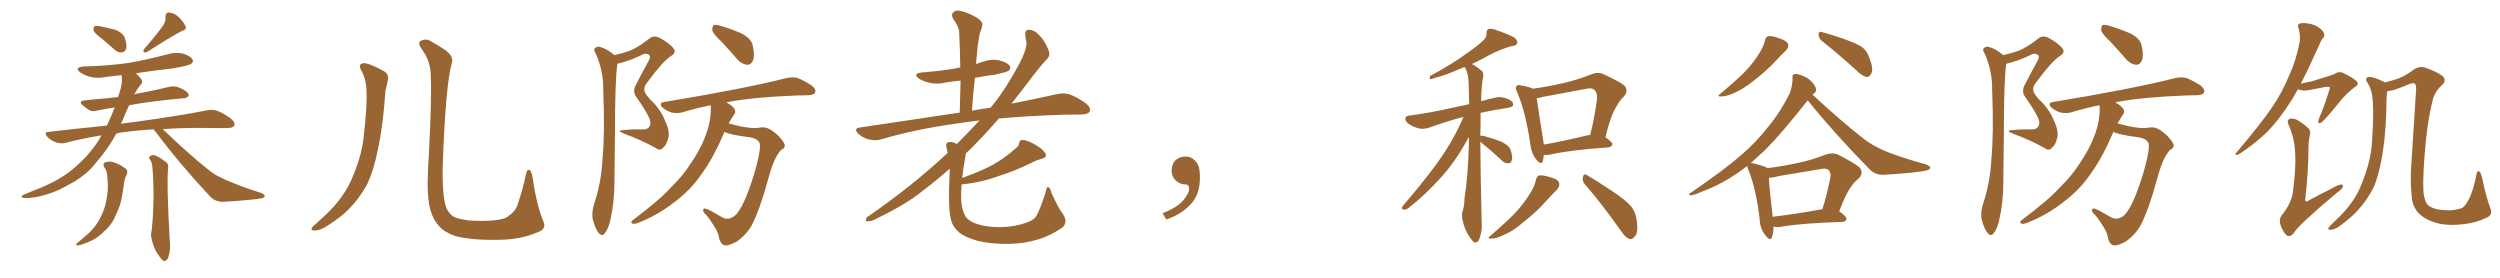 <svg xmlns="http://www.w3.org/2000/svg" xmlns:xlink="http://www.w3.org/1999/xlink" width="1350" height="150"><path fill="#996633" padding="10" d="M55.08 20.95L55.08 20.95Q51.12 18.02 50.54 16.55L50.54 16.55Q50.39 14.79 50.98 14.21L50.98 14.21Q51.86 13.77 54.05 14.21L54.05 14.21Q58.30 15.09 62.40 16.11L62.40 16.11Q66.21 17.72 67.24 20.07L67.24 20.07Q68.70 24.17 68.12 26.37L68.12 26.37Q67.38 28.13 65.92 28.27L65.92 28.27Q63.72 28.56 61.82 26.81L61.82 26.81Q58.30 23.58 55.08 20.95ZM88.33 13.48L88.33 13.48Q89.50 11.28 89.36 9.38L89.36 9.38Q89.21 6.74 91.41 6.74L91.41 6.74Q94.34 7.03 96.97 9.67L96.97 9.67Q99.46 12.30 100.34 14.50L100.34 14.50Q100.63 16.11 98.29 16.70L98.29 16.70Q92.29 19.78 79.83 27.83L79.83 27.83Q78.81 28.42 77.78 28.27L77.78 28.27Q77.05 27.25 77.93 26.37L77.93 26.37Q84.81 18.46 88.33 13.48ZM83.06 69.87L83.06 69.87Q74.12 70.31 67.38 71.34L67.38 71.34Q65.04 71.48 62.84 72.07L62.84 72.07Q59.62 78.08 55.52 83.35L55.52 83.35Q53.17 86.13 50.98 88.92L50.98 88.92Q45.70 95.36 36.77 99.90L36.77 99.90Q28.86 104.59 19.19 106.49L19.19 106.49Q14.21 107.23 12.30 106.79L12.30 106.79Q10.84 106.05 12.74 105.18L12.74 105.18Q15.23 104.15 17.58 103.13L17.58 103.13Q20.80 101.95 23.14 100.93L23.14 100.93Q33.25 96.53 39.55 91.11L39.55 91.11Q47.46 84.67 53.32 75.73L53.32 75.73Q54.20 74.12 54.79 73.10L54.79 73.10Q44.68 74.71 35.74 77.05L35.74 77.05Q33.40 77.78 30.32 76.90L30.32 76.90Q27.54 75.88 25.63 73.97L25.63 73.97Q23.29 71.34 26.51 71.19L26.51 71.19Q42.63 69.29 57.71 67.82L57.71 67.82Q60.21 62.55 61.96 58.01L61.96 58.01Q56.98 58.74 52.88 59.62L52.88 59.62Q49.95 60.50 48.19 59.47L48.19 59.47Q46.29 58.30 44.82 56.98L44.82 56.98Q42.04 54.64 45.70 54.20L45.70 54.20Q52.29 53.47 58.15 53.03L58.15 53.03Q60.94 52.59 63.72 52.44L63.72 52.44Q64.60 49.95 65.19 47.75L65.19 47.75Q66.21 44.24 65.63 40.58L65.63 40.58Q61.08 41.02 56.98 41.60L56.98 41.60Q52.59 42.48 48.49 41.46L48.49 41.46Q45.56 40.58 43.36 39.11L43.36 39.11Q39.84 36.47 45.12 35.89L45.12 35.89Q58.74 35.60 70.31 33.84L70.31 33.84Q80.71 31.93 90.53 29.30L90.53 29.30Q94.92 27.98 99.02 29.00L99.02 29.00Q103.13 30.32 104.00 32.23L104.00 32.23Q104.59 33.40 103.27 34.42L103.27 34.42Q101.95 35.45 93.46 36.91L93.46 36.91Q83.06 38.09 73.39 39.55L73.39 39.55Q74.41 40.58 75.73 42.04L75.73 42.04Q77.64 43.95 75.88 45.85L75.88 45.85Q73.97 48.19 72.51 50.98L72.51 50.98Q73.97 50.39 75.88 50.24L75.88 50.24Q83.79 48.78 91.41 46.88L91.41 46.88Q94.04 46.29 96.39 47.17L96.39 47.17Q98.29 47.90 99.17 48.49L99.17 48.49Q102.10 50.10 101.95 51.56L101.95 51.56Q100.78 53.17 99.46 53.03L99.46 53.03Q92.58 53.61 84.08 54.64L84.08 54.64Q76.46 55.52 69.73 56.84L69.73 56.84Q67.68 61.08 65.92 65.63L65.92 65.63Q65.48 66.21 65.33 66.80L65.33 66.80Q69.29 66.21 73.39 65.77L73.39 65.77Q97.56 62.40 111.62 59.62L111.62 59.62Q114.70 58.89 117.48 59.91L117.48 59.91Q120.70 61.08 124.80 64.16L124.80 64.16Q127.29 66.21 126.42 67.97L126.42 67.97Q125.54 69.14 122.75 69.14L122.75 69.14Q119.09 69.14 114.99 69.14L114.99 69.14Q99.90 68.85 87.89 69.73L87.89 69.73Q101.37 82.76 112.94 91.99L112.94 91.99Q115.72 94.19 118.80 95.65L118.80 95.65Q122.75 97.71 124.66 98.29L124.66 98.29Q131.98 101.37 140.92 104.15L140.92 104.15Q142.97 105.03 142.97 105.91L142.97 105.91Q142.82 106.64 141.36 107.08L141.36 107.08Q136.52 107.96 121.00 108.98L121.00 108.98Q116.46 109.13 113.67 106.35L113.67 106.35Q96.83 88.33 83.94 71.04L83.94 71.04Q83.20 70.46 83.06 69.87ZM56.25 90.23L56.25 90.23Q55.22 88.18 57.13 87.60L57.13 87.60Q59.62 86.72 62.84 88.18L62.84 88.18Q64.89 88.92 67.24 90.67L67.24 90.67Q69.43 91.70 68.41 94.34L68.41 94.34Q67.09 96.68 66.94 99.46L66.94 99.46Q66.50 102.25 66.06 105.03L66.06 105.03Q65.33 110.30 63.13 114.84L63.13 114.84Q62.26 116.60 61.67 118.07L61.67 118.07Q59.77 121.88 56.10 125.10L56.10 125.10Q52.88 128.47 48.49 130.37L48.49 130.37Q43.80 132.42 41.89 132.57L41.89 132.57Q40.28 132.28 42.04 130.96L42.04 130.96Q44.09 129.35 46.00 127.59L46.00 127.59Q47.17 126.56 48.19 125.68L48.19 125.68Q52.00 121.88 53.76 118.36L53.76 118.36Q56.25 113.96 57.28 108.98L57.28 108.98Q58.59 102.69 58.15 97.85L58.15 97.85Q58.01 95.80 57.86 94.34L57.86 94.34Q57.71 92.14 56.25 90.23ZM81.15 86.43L81.15 86.43L81.15 86.43Q79.98 85.11 80.86 84.52L80.86 84.52Q82.03 83.35 83.94 83.94L83.94 83.94Q86.57 85.11 90.09 87.89L90.09 87.89Q90.97 88.77 90.82 90.53L90.82 90.53Q90.38 94.19 90.53 103.56L90.53 103.56Q90.82 115.72 91.70 130.22L91.70 130.22Q92.29 134.62 90.82 139.16L90.82 139.16Q89.94 141.06 88.48 140.92L88.48 140.92Q87.30 140.48 85.55 137.70L85.55 137.70Q82.91 134.18 81.88 128.91L81.88 128.91Q81.30 127.00 81.74 125.24L81.74 125.24Q82.03 123.93 82.18 121.29L82.18 121.29Q82.76 116.16 82.91 106.79L82.91 106.79Q82.91 96.97 82.32 90.67L82.32 90.67Q82.18 87.89 81.15 86.43ZM195.41 38.53L195.41 38.53Q192.92 34.72 196.14 34.13L196.14 34.13Q198.93 33.84 206.98 38.23L206.98 38.23Q210.35 39.99 209.33 43.65L209.33 43.65Q209.03 45.70 208.15 48.93L208.15 48.93Q206.84 68.26 204.05 80.71L204.05 80.71Q201.86 91.99 198.19 99.61L198.19 99.61Q194.09 107.23 187.79 113.53L187.79 113.53Q183.40 117.77 176.37 122.17L176.37 122.17Q172.71 124.51 169.92 124.51L169.92 124.51Q167.87 124.51 168.31 123.19L168.31 123.19Q169.04 122.02 171.39 120.12L171.39 120.12Q173.88 117.92 176.66 115.28L176.66 115.28Q185.30 106.79 189.40 97.85L189.40 97.85Q195.41 84.52 196.44 73.39L196.44 73.39Q198.34 56.98 197.90 49.07L197.90 49.07Q197.75 43.07 195.41 38.53ZM293.41 119.53L293.41 119.53L293.41 119.53Q295.46 123.93 289.60 125.68L289.60 125.68Q281.10 129.35 269.53 129.49L269.53 129.49Q254.30 129.79 245.80 127.44L245.80 127.44Q239.94 125.39 237.16 122.17L237.16 122.17Q232.62 117.19 231.59 109.28L231.59 109.28Q230.27 101.37 231.59 83.64L231.59 83.64Q233.20 51.71 232.62 41.16L232.62 41.16Q232.62 33.54 228.52 27.69L228.52 27.69Q225.15 23.14 227.05 22.12L227.05 22.12Q230.13 20.51 232.91 22.41L232.91 22.41Q236.43 24.32 240.53 27.10L240.53 27.10Q245.36 30.76 243.90 34.28L243.90 34.28Q240.53 46.88 239.06 90.09L239.06 90.09Q238.77 106.64 241.11 112.50L241.11 112.50Q242.58 115.28 244.48 116.75L244.48 116.75Q246.83 118.21 253.56 119.09L253.56 119.09Q261.77 119.53 267.19 118.95L267.19 118.95Q272.90 118.36 274.80 116.46L274.80 116.46Q278.91 113.67 279.93 109.13L279.93 109.13Q282.28 102.39 284.18 93.46L284.18 93.46Q284.77 90.97 286.23 91.99L286.23 91.99Q287.11 93.02 287.55 95.65L287.55 95.65Q289.75 110.74 293.41 119.53ZM331.79 29.74L331.79 29.74Q336.47 28.71 340.14 27.39L340.14 27.39Q344.97 25.34 350.68 20.80L350.68 20.80Q352.88 18.90 356.10 20.36L356.10 20.36Q361.96 23.58 363.87 26.37L363.87 26.37Q365.33 28.42 362.26 30.32L362.26 30.32Q357.86 33.11 349.37 44.68L349.37 44.68Q347.46 47.02 348.05 49.37L348.05 49.37Q348.49 50.68 350.83 53.47L350.83 53.47Q356.25 58.30 359.03 64.89L359.03 64.89Q361.82 70.75 360.94 74.27L360.94 74.27Q360.06 78.22 358.15 79.69L358.15 79.69Q356.40 81.74 354.20 79.98L354.20 79.98Q346.00 75.44 337.06 72.22L337.06 72.22Q332.67 70.46 336.33 70.31L336.33 70.31Q341.46 69.73 346.00 69.87L346.00 69.87Q349.80 70.17 350.68 68.26L350.68 68.26Q351.71 66.94 350.83 64.31L350.83 64.31Q349.07 60.06 343.65 52.44L343.65 52.44Q341.31 49.22 343.51 45.56L343.51 45.56Q346.58 39.55 349.80 33.69L349.80 33.69Q351.56 30.91 350.68 29.88L350.68 29.88Q348.93 28.13 346.14 29.88L346.14 29.88Q339.70 32.96 333.40 34.42L333.40 34.42Q332.08 42.63 332.08 72.95L332.08 72.95Q331.93 85.84 331.79 98.73L331.79 98.73Q331.79 108.98 329.59 118.80L329.59 118.80Q328.56 123.49 326.66 125.83L326.66 125.83Q325.20 128.03 323.29 125.83L323.29 125.83Q321.53 123.78 320.07 118.36L320.07 118.36Q319.48 115.28 320.51 111.18L320.51 111.18Q324.76 98.73 325.34 85.84L325.34 85.84Q326.66 72.51 325.78 49.07L325.78 49.07Q325.78 42.33 324.76 38.38L324.76 38.38Q323.88 33.69 321.68 28.86L321.68 28.86Q320.51 27.25 321.09 26.22L321.09 26.22Q322.12 25.05 323.58 25.20L323.58 25.20Q327.83 26.37 331.35 29.44L331.35 29.44Q331.64 29.59 331.79 29.74ZM389.79 22.71L389.79 22.71Q385.25 18.46 384.67 16.55L384.67 16.55Q384.52 14.06 385.55 13.48L385.55 13.48Q386.72 13.18 389.50 14.06L389.50 14.06Q395.36 15.82 400.63 18.16L400.63 18.16Q405.91 21.09 406.49 24.61L406.49 24.61Q407.67 30.03 406.64 32.67L406.64 32.67Q405.47 35.01 403.56 35.01L403.56 35.01Q400.78 34.72 398.44 32.37L398.44 32.37Q393.90 27.10 389.79 22.71ZM391.26 71.19L391.26 71.19L391.26 71.19Q385.11 85.55 378.81 94.04L378.81 94.04Q372.95 102.69 364.01 109.28L364.01 109.28Q355.08 116.31 344.38 120.41L344.38 120.41Q342.48 121.14 341.46 120.70L341.46 120.70Q340.28 120.26 341.60 118.95L341.60 118.95Q356.84 107.52 362.70 100.78L362.70 100.78Q368.85 94.92 373.24 87.89L373.24 87.89Q378.37 80.42 381.01 73.24L381.01 73.24Q384.23 64.89 383.79 56.84L383.79 56.84Q375.73 58.45 368.55 60.64L368.55 60.64Q366.06 61.38 362.84 60.79L362.84 60.79Q360.21 60.06 357.86 58.15L357.86 58.15Q355.37 55.66 358.59 55.08L358.59 55.08Q378.22 51.86 394.92 48.63L394.92 48.63Q413.82 44.97 424.51 42.19L424.51 42.19Q427.73 41.46 430.52 42.04L430.52 42.04Q433.89 43.36 438.28 46.14L438.28 46.14Q440.77 48.05 440.19 49.95L440.19 49.95Q439.60 51.27 436.52 51.42L436.52 51.42Q433.59 51.56 430.37 51.56L430.37 51.56Q407.23 52.44 393.16 55.08L393.16 55.08Q392.43 55.08 392.29 55.22L392.29 55.22Q395.80 57.42 396.68 58.89L396.68 58.89Q397.56 60.64 396.24 62.11L396.24 62.11Q394.78 64.31 393.46 66.65L393.46 66.65Q396.39 67.38 399.90 68.26L399.90 68.26Q406.93 69.58 409.72 68.99L409.72 68.99Q412.06 68.55 413.82 68.99L413.82 68.99Q416.46 69.73 420.41 73.39L420.41 73.39Q423.93 77.20 423.78 78.66L423.78 78.66Q423.63 80.27 421.88 80.86L421.88 80.86Q421.00 81.74 419.53 84.08L419.53 84.08Q417.04 88.18 414.70 97.12L414.70 97.12Q410.30 113.23 405.91 121.73L405.91 121.73Q402.98 126.86 398.00 130.37L398.00 130.37Q392.58 133.30 390.67 132.28L390.67 132.28Q388.92 131.25 388.33 128.61L388.33 128.61Q388.04 126.12 386.13 122.90L386.13 122.90Q383.35 118.36 381.45 116.16L381.45 116.16Q378.96 114.11 379.98 112.79L379.98 112.79Q380.71 111.91 386.13 115.14L386.13 115.14Q389.50 117.19 390.97 117.77L390.97 117.77Q392.58 118.36 394.04 117.92L394.04 117.92Q396.39 117.19 397.85 115.43L397.85 115.43Q400.63 112.06 403.42 105.03L403.42 105.03Q407.96 93.16 409.72 84.23L409.72 84.23Q410.89 78.37 410.01 76.90L410.01 76.90Q408.69 74.71 404.74 74.12L404.74 74.12Q394.34 72.80 391.55 71.34L391.55 71.34Q391.41 71.19 391.26 71.19ZM574.07 115.72L574.07 115.72L574.07 115.72Q576.86 120.12 573.63 122.90L573.63 122.90Q567.19 127.29 560.89 129.20L560.89 129.20Q553.27 131.54 545.21 131.69L545.21 131.69Q535.11 131.84 528.08 130.08L528.08 130.08Q521.19 128.17 517.97 125.54L517.97 125.54Q514.45 122.46 513.57 118.80L513.57 118.80Q511.82 112.94 512.84 91.85L512.84 91.85Q512.84 91.26 512.84 91.11L512.84 91.11Q505.52 97.56 498.34 102.98L498.34 102.98Q489.55 110.30 471.83 118.80L471.83 118.80Q470.21 119.53 468.46 119.53L468.46 119.53Q467.43 119.53 467.58 118.51L467.58 118.51Q467.87 117.19 469.19 116.60L469.19 116.60Q492.48 100.49 511.38 82.91L511.38 82.91Q511.67 82.62 511.82 82.47L511.82 82.47Q511.38 81.30 511.23 80.27L511.23 80.27Q510.50 77.64 511.52 77.05L511.52 77.05Q512.84 76.32 514.75 76.90L514.75 76.90Q515.77 77.20 516.65 77.78L516.65 77.78Q523.54 70.90 528.96 65.04L528.96 65.04Q521.34 65.92 515.04 66.94L515.04 66.94Q494.09 69.87 475.63 75.29L475.63 75.29Q472.85 76.17 469.19 75.29L469.19 75.29Q466.11 74.56 463.48 72.22L463.48 72.22Q460.69 69.29 464.36 68.85L464.36 68.85Q493.51 64.45 518.26 60.79L518.26 60.79Q518.55 51.56 518.70 43.51L518.70 43.51Q514.45 43.95 510.79 44.53L510.79 44.53Q505.96 45.70 501.86 44.68L501.86 44.68Q498.63 43.95 496.29 42.48L496.29 42.48Q492.48 39.70 497.90 39.11L497.90 39.11Q507.71 38.38 516.21 36.91L516.21 36.91Q517.09 36.62 518.55 36.47L518.55 36.47Q518.41 26.66 517.97 17.72L517.97 17.72Q517.97 14.65 514.75 10.25L514.75 10.25Q513.43 7.76 514.75 6.74L514.75 6.74Q515.92 5.27 518.55 5.86L518.55 5.86Q522.36 6.59 527.78 9.67L527.78 9.67Q531.01 12.01 530.42 13.77L530.42 13.77Q529.98 15.67 529.10 18.02L529.10 18.02Q528.52 20.95 527.93 25.05L527.93 25.05Q527.49 29.59 527.05 34.57L527.05 34.57Q529.10 33.84 531.01 33.25L531.01 33.25Q535.55 31.64 539.94 32.67L539.94 32.67Q544.34 33.98 545.36 35.74L545.36 35.74Q545.95 37.21 544.63 38.23L544.63 38.23Q543.60 38.96 537.45 40.28L537.45 40.28Q531.88 41.02 526.46 42.04L526.46 42.04Q525.44 50.54 524.85 59.77L524.85 59.77Q529.98 58.74 534.96 58.15L534.96 58.15Q535.55 57.28 536.13 56.69L536.13 56.69Q543.02 48.19 550.20 34.86L550.20 34.86Q554.44 26.95 554.30 22.85L554.30 22.85Q553.71 20.80 553.71 19.48L553.71 19.48Q553.13 15.67 556.20 16.11L556.20 16.11Q558.98 16.41 561.18 19.04L561.18 19.04Q563.96 21.53 566.16 26.95L566.16 26.95Q567.33 29.74 565.58 31.64L565.58 31.64Q561.04 36.47 553.42 46.73L553.42 46.73Q549.90 51.12 546.24 55.96L546.24 55.96Q560.45 53.17 570.70 50.83L570.70 50.83Q574.37 49.95 577.59 50.98L577.59 50.98Q581.40 52.29 586.38 55.81L586.38 55.81Q589.31 58.30 588.43 60.21L588.43 60.21Q587.70 61.67 584.18 61.82L584.18 61.82Q579.49 61.96 574.51 61.96L574.51 61.96Q554.74 62.55 539.36 64.01L539.36 64.01Q532.03 72.51 523.10 81.45L523.10 81.45Q522.07 82.18 521.48 83.06L521.48 83.06Q521.48 83.79 521.34 84.38L521.34 84.38Q520.17 90.67 519.58 96.09L519.58 96.09Q530.13 92.29 535.99 89.06L535.99 89.06Q542.58 85.40 548.44 80.13L548.44 80.13Q550.20 78.81 550.34 77.34L550.34 77.34Q550.49 75.44 552.25 75.59L552.25 75.59Q556.05 75.88 561.91 79.98L561.91 79.98Q564.40 82.18 564.84 83.50L564.84 83.50Q564.99 85.11 562.79 85.69L562.79 85.69Q559.42 86.57 556.79 88.04L556.79 88.04Q547.71 92.43 540.09 94.78L540.09 94.78Q532.91 97.41 527.20 98.44L527.20 98.44Q523.24 99.17 519.29 99.61L519.29 99.61Q518.99 102.98 518.99 106.20L518.99 106.20Q518.99 112.21 520.90 115.87L520.90 115.87Q521.92 118.65 526.46 120.56L526.46 120.56Q531.45 122.46 537.74 122.61L537.74 122.61Q545.07 122.90 551.37 121.14L551.37 121.14Q557.37 119.53 559.28 117.19L559.28 117.19Q561.47 113.82 564.70 103.56L564.70 103.56Q565.14 100.63 566.16 101.07L566.16 101.07Q567.33 101.81 567.77 104.15L567.77 104.15Q571.88 113.09 574.07 115.72ZM647.75 91.99L647.75 91.99L647.75 91.99Q648.93 103.27 643.65 109.57L643.65 109.57Q638.09 115.87 629.74 118.51L629.74 118.51L627.83 115.14Q636.47 111.77 639.70 107.23L639.70 107.23Q642.19 103.86 642.19 101.95L642.19 101.95Q642.04 99.61 640.14 99.61L640.14 99.61Q637.06 99.61 634.72 97.27L634.72 97.27Q632.67 95.21 632.67 91.99L632.67 91.99Q632.81 88.48 634.72 86.57L634.72 86.57Q636.91 84.52 640.14 84.52L640.14 84.52Q642.92 84.52 644.82 86.28L644.82 86.28Q647.31 88.33 647.75 91.99ZM799.37 76.46L799.37 76.46Q799.51 96.53 800.10 119.97L800.10 119.97Q800.54 124.66 798.78 129.20L798.78 129.20Q798.05 131.10 796.29 130.96L796.29 130.96Q795.12 130.37 793.36 127.59L793.36 127.59Q790.72 123.78 789.70 118.36L789.70 118.36Q789.26 116.31 789.70 114.40L789.70 114.40Q790.72 111.91 790.87 106.64L790.87 106.64Q792.63 96.53 793.21 77.49L793.21 77.49Q793.21 75.44 793.21 73.97L793.21 73.97Q786.18 86.87 778.56 95.36L778.56 95.36Q769.04 105.91 760.69 112.21L760.69 112.21Q759.23 113.38 758.20 113.23L758.20 113.23Q756.45 112.94 757.32 111.47L757.32 111.47Q773.73 92.29 780.47 81.59L780.47 81.59Q786.18 72.80 790.28 63.13L790.28 63.13Q782.67 65.04 772.41 68.70L772.41 68.70Q769.34 69.87 766.55 69.43L766.55 69.43Q763.33 68.70 760.69 66.94L760.69 66.94Q758.50 65.19 758.94 63.72L758.94 63.72Q759.23 62.55 761.13 62.40L761.13 62.40Q766.55 61.67 772.41 60.64L772.41 60.64Q776.66 59.91 793.36 56.25L793.36 56.25Q793.21 50.10 793.07 45.12L793.07 45.12Q792.92 39.26 791.02 36.47L791.02 36.47Q790.87 36.18 790.87 36.18L790.87 36.18Q789.70 36.62 788.67 37.06L788.67 37.06Q779.59 41.02 774.76 42.04L774.76 42.04Q773.14 42.77 772.56 42.77L772.56 42.77Q771.68 42.48 772.27 41.02L772.27 41.02Q784.57 34.42 792.19 28.71L792.19 28.71Q798.34 24.46 801.12 21.68L801.12 21.68Q802.88 20.07 802.73 17.87L802.73 17.87Q802.73 16.26 803.76 15.67L803.76 15.67Q805.66 15.23 808.01 16.26L808.01 16.26Q814.60 18.46 817.82 20.36L817.82 20.36Q819.73 21.97 819.29 23.44L819.29 23.44Q818.70 24.76 816.36 24.90L816.36 24.90Q810.79 26.37 804.49 29.59L804.49 29.59Q799.80 32.23 794.82 34.57L794.82 34.57Q797.17 35.74 800.24 38.38L800.24 38.38Q801.12 39.26 800.98 41.16L800.98 41.16Q799.95 45.70 799.80 54.64L799.80 54.64Q803.32 53.61 807.42 52.73L807.42 52.73Q810.64 51.86 814.60 53.61L814.60 53.61Q817.24 54.79 817.09 56.69L817.09 56.69Q816.94 57.71 814.60 58.15L814.60 58.15Q806.10 59.47 799.51 60.94L799.51 60.94Q799.51 63.87 799.51 67.09L799.51 67.09Q799.37 70.17 799.37 73.39L799.37 73.39Q799.95 73.10 801.71 73.54L801.71 73.54Q806.54 74.85 810.94 76.61L810.94 76.61Q815.33 78.81 815.92 81.59L815.92 81.59Q816.94 85.11 816.36 86.57L816.36 86.57Q815.92 88.18 814.60 88.18L814.60 88.18Q812.70 88.33 811.23 86.87L811.23 86.87Q806.69 82.62 802.29 78.96L802.29 78.96Q800.24 77.34 799.37 76.46ZM833.64 83.64L833.64 83.64Q833.50 85.69 833.06 87.16L833.06 87.16Q832.32 89.36 829.54 86.13L829.54 86.13Q826.76 82.47 826.32 77.49L826.32 77.49Q823.83 60.35 819.29 49.80L819.29 49.80Q817.97 47.31 818.99 46.44L818.99 46.44Q819.43 45.56 821.34 46.14L821.34 46.14Q825.88 46.88 827.78 47.90L827.78 47.90Q836.13 46.73 843.75 44.97L843.75 44.97Q851.22 43.36 859.28 40.14L859.28 40.14Q862.94 38.67 865.72 39.99L865.72 39.99Q874.37 43.95 877.15 46.14L877.15 46.14Q879.64 49.07 876.86 52.15L876.86 52.15Q874.51 54.35 872.61 58.01L872.61 58.01Q869.97 61.82 866.89 74.12L866.89 74.12Q870.70 76.76 870.70 77.78L870.70 77.78Q870.41 79.39 868.65 79.54L868.65 79.54Q846.83 81.15 837.01 83.50L837.01 83.50Q835.11 83.79 833.64 83.64ZM857.81 72.95L857.81 72.95Q858.25 72.80 858.69 72.95L858.69 72.95Q860.89 64.45 862.35 53.76L862.35 53.76Q862.79 50.24 860.89 48.49L860.89 48.49Q859.57 47.31 856.79 47.90L856.79 47.90Q845.36 50.10 833.35 52.29L833.35 52.29Q831.30 52.88 829.83 53.03L829.83 53.03Q830.57 58.59 833.35 75.88L833.35 75.88Q833.50 77.05 833.64 78.08L833.64 78.08Q844.48 76.17 857.81 72.95ZM829.39 97.12L829.39 97.12Q829.98 94.92 831.01 94.78L831.01 94.78Q832.91 94.34 837.45 95.80L837.45 95.80Q841.55 96.83 841.99 99.02L841.99 99.02Q842.29 100.49 840.82 102.39L840.82 102.39Q838.77 104.30 834.38 109.13L834.38 109.13Q829.54 114.55 822.80 119.82L822.80 119.82Q817.24 124.66 812.70 126.56L812.70 126.56Q808.59 128.61 806.25 128.76L806.25 128.76Q802.00 129.35 805.22 127.00L805.22 127.00Q816.50 117.19 820.17 112.79L820.17 112.79Q824.41 107.67 826.76 103.56L826.76 103.56Q828.96 99.76 829.39 97.12ZM855.91 99.61L855.91 99.61L855.91 99.61Q854.30 97.71 854.74 95.51L854.74 95.51Q855.32 93.46 856.79 94.48L856.79 94.48Q861.47 97.12 870.26 102.98L870.26 102.98Q877.88 107.96 880.96 111.62L880.96 111.62Q883.30 114.84 883.74 118.51L883.74 118.51Q884.91 125.98 882.57 127.88L882.57 127.88Q881.25 129.49 879.79 129.05L879.79 129.05Q877.44 128.03 875.10 124.37L875.10 124.37Q864.84 109.86 855.91 99.61ZM953.03 21.97L953.03 21.97Q953.61 19.78 954.64 19.63L954.64 19.63Q956.54 19.04 961.08 20.80L961.08 20.80Q965.19 22.12 965.63 24.02L965.63 24.02Q966.06 25.49 964.31 27.39L964.31 27.39Q962.11 29.30 958.01 33.84L958.01 33.84Q953.03 38.96 946.73 43.80L946.73 43.80Q941.16 48.19 936.62 50.10L936.62 50.10Q932.81 51.86 930.47 52.00L930.47 52.00Q926.22 52.59 929.44 50.24L929.44 50.24Q940.43 41.02 943.95 36.91L943.95 36.91Q948.05 32.23 950.39 28.13L950.39 28.13Q952.59 24.32 953.03 21.97ZM983.79 22.12L983.79 22.12Q982.03 20.51 982.03 18.60L982.03 18.60Q982.18 16.70 983.64 17.29L983.64 17.29Q987.89 18.31 995.51 20.95L995.51 20.95Q1002.39 23.44 1005.47 25.34L1005.47 25.34Q1008.40 27.69 1009.42 31.20L1009.42 31.20Q1012.06 37.79 1010.30 39.99L1010.30 39.99Q1009.28 41.75 1007.96 41.60L1007.96 41.60Q1005.47 41.02 1002.69 38.23L1002.69 38.23Q992.29 28.71 983.79 22.12ZM957.71 122.31L957.71 122.31Q957.71 125.83 956.84 128.17L956.84 128.17Q955.81 130.52 953.17 126.86L953.17 126.86Q950.39 123.49 950.24 118.51L950.24 118.51Q948.34 102.25 944.24 91.99L944.24 91.99Q943.51 90.53 943.51 89.65L943.51 89.65Q938.53 93.46 933.98 96.24L933.98 96.24Q926.81 100.63 919.19 103.42L919.19 103.42Q914.65 105.47 912.89 105.47L912.89 105.47Q911.28 104.88 912.74 104.30L912.74 104.30Q931.93 91.11 939.99 83.94L939.99 83.94Q948.05 77.20 955.22 67.97L955.22 67.97Q961.67 60.21 966.65 49.95L966.65 49.95Q968.12 45.26 967.97 42.04L967.97 42.04Q967.68 40.14 969.14 39.99L969.14 39.99Q970.90 39.70 973.97 41.16L973.97 41.16Q976.90 42.33 978.81 44.68L978.81 44.68Q980.57 46.88 980.71 48.34L980.71 48.34Q980.57 49.95 979.54 50.54L979.54 50.54Q978.96 50.68 978.81 51.12L978.81 51.12Q994.48 65.77 1007.81 76.03L1007.81 76.03Q1011.18 78.37 1014.84 80.13L1014.84 80.13Q1019.53 82.32 1021.44 82.91L1021.44 82.91Q1029.79 85.99 1040.04 88.77L1040.04 88.77Q1042.38 89.79 1042.38 90.67L1042.38 90.67Q1042.09 91.41 1040.63 91.99L1040.63 91.99Q1035.21 93.31 1017.92 94.34L1017.92 94.34Q1012.94 94.78 1009.72 91.55L1009.72 91.55Q990.82 72.36 976.17 54.20L976.17 54.20Q961.96 72.22 953.03 81.15L953.03 81.15Q949.07 84.81 945.41 88.04L945.41 88.04Q946.14 88.04 946.73 88.18L946.73 88.18Q952.59 89.65 954.35 90.67L954.35 90.67Q954.35 90.67 954.35 90.82L954.35 90.82Q962.55 89.79 970.61 88.04L970.61 88.04Q977.93 86.57 985.84 83.50L985.84 83.50Q989.50 82.18 992.58 83.50L992.58 83.50Q1001.37 88.04 1004.15 90.38L1004.15 90.38Q1006.64 93.46 1003.56 96.53L1003.56 96.53Q1001.51 98.00 999.61 100.78L999.61 100.78Q997.12 103.86 993.16 114.11L993.16 114.11Q997.12 116.89 997.12 118.21L997.12 118.21Q996.83 119.68 994.92 119.82L994.92 119.82Q972.36 120.56 961.67 122.46L961.67 122.46Q959.62 122.90 957.71 122.31ZM957.28 117.04L957.28 117.04L957.28 117.04Q968.99 115.72 984.08 112.94L984.08 112.94Q986.43 105.62 988.33 96.24L988.33 96.24Q988.92 93.31 987.45 91.85L987.45 91.85Q986.13 90.67 983.35 91.26L983.35 91.26Q972.07 93.16 960.50 95.07L960.50 95.07Q957.57 95.95 955.22 95.95L955.22 95.95Q955.37 101.51 957.28 117.04ZM1081.79 29.74L1081.79 29.74Q1086.47 28.71 1090.14 27.39L1090.14 27.39Q1094.97 25.34 1100.68 20.80L1100.68 20.80Q1102.88 18.90 1106.10 20.36L1106.10 20.36Q1111.96 23.58 1113.87 26.37L1113.87 26.37Q1115.33 28.42 1112.26 30.32L1112.26 30.32Q1107.86 33.11 1099.37 44.68L1099.37 44.68Q1097.46 47.02 1098.05 49.37L1098.05 49.37Q1098.49 50.68 1100.83 53.47L1100.83 53.47Q1106.25 58.30 1109.03 64.89L1109.03 64.89Q1111.82 70.75 1110.94 74.27L1110.94 74.27Q1110.06 78.22 1108.15 79.69L1108.15 79.69Q1106.40 81.74 1104.20 79.98L1104.20 79.98Q1096.00 75.44 1087.06 72.22L1087.06 72.22Q1082.67 70.46 1086.33 70.31L1086.33 70.31Q1091.46 69.73 1096.00 69.87L1096.00 69.87Q1099.80 70.17 1100.68 68.26L1100.68 68.26Q1101.71 66.94 1100.83 64.31L1100.83 64.31Q1099.07 60.06 1093.65 52.44L1093.65 52.44Q1091.31 49.22 1093.51 45.56L1093.51 45.56Q1096.58 39.55 1099.80 33.69L1099.80 33.69Q1101.56 30.91 1100.68 29.88L1100.68 29.88Q1098.93 28.13 1096.14 29.88L1096.14 29.88Q1089.70 32.96 1083.40 34.42L1083.40 34.42Q1082.08 42.63 1082.08 72.95L1082.08 72.95Q1081.93 85.84 1081.79 98.73L1081.79 98.73Q1081.79 108.98 1079.59 118.80L1079.59 118.80Q1078.56 123.49 1076.66 125.83L1076.66 125.83Q1075.20 128.03 1073.29 125.83L1073.29 125.83Q1071.53 123.78 1070.07 118.36L1070.07 118.36Q1069.48 115.28 1070.51 111.18L1070.51 111.18Q1074.76 98.73 1075.34 85.84L1075.34 85.84Q1076.66 72.51 1075.78 49.07L1075.78 49.07Q1075.78 42.33 1074.76 38.38L1074.76 38.38Q1073.88 33.69 1071.68 28.86L1071.68 28.86Q1070.51 27.25 1071.09 26.22L1071.09 26.22Q1072.12 25.05 1073.58 25.20L1073.58 25.20Q1077.83 26.37 1081.35 29.44L1081.35 29.44Q1081.64 29.59 1081.79 29.74ZM1139.79 22.71L1139.79 22.71Q1135.25 18.46 1134.67 16.55L1134.67 16.55Q1134.52 14.06 1135.55 13.48L1135.55 13.48Q1136.72 13.18 1139.50 14.06L1139.50 14.06Q1145.36 15.82 1150.63 18.16L1150.63 18.16Q1155.91 21.09 1156.49 24.61L1156.49 24.61Q1157.67 30.03 1156.64 32.67L1156.64 32.67Q1155.47 35.01 1153.56 35.01L1153.56 35.01Q1150.78 34.72 1148.44 32.37L1148.44 32.37Q1143.90 27.10 1139.79 22.71ZM1141.26 71.19L1141.26 71.19L1141.26 71.19Q1135.11 85.55 1128.81 94.04L1128.81 94.04Q1122.95 102.69 1114.01 109.28L1114.01 109.28Q1105.08 116.31 1094.38 120.41L1094.38 120.41Q1092.48 121.14 1091.46 120.70L1091.46 120.70Q1090.28 120.26 1091.60 118.95L1091.60 118.95Q1106.84 107.52 1112.70 100.78L1112.70 100.78Q1118.85 94.92 1123.24 87.89L1123.24 87.89Q1128.37 80.42 1131.01 73.24L1131.01 73.24Q1134.23 64.89 1133.79 56.84L1133.79 56.84Q1125.73 58.45 1118.55 60.64L1118.55 60.64Q1116.06 61.38 1112.84 60.79L1112.84 60.79Q1110.21 60.06 1107.86 58.15L1107.86 58.15Q1105.37 55.66 1108.59 55.08L1108.59 55.08Q1128.22 51.86 1144.92 48.63L1144.92 48.63Q1163.82 44.97 1174.51 42.19L1174.51 42.19Q1177.73 41.46 1180.52 42.04L1180.52 42.04Q1183.89 43.36 1188.28 46.14L1188.28 46.14Q1190.77 48.05 1190.19 49.95L1190.19 49.95Q1189.60 51.27 1186.52 51.42L1186.52 51.42Q1183.59 51.56 1180.37 51.56L1180.37 51.56Q1157.23 52.44 1143.16 55.08L1143.16 55.08Q1142.43 55.08 1142.29 55.22L1142.29 55.22Q1145.80 57.42 1146.68 58.89L1146.68 58.89Q1147.56 60.64 1146.24 62.11L1146.24 62.11Q1144.78 64.31 1143.46 66.65L1143.46 66.65Q1146.39 67.38 1149.90 68.26L1149.90 68.26Q1156.93 69.58 1159.72 68.99L1159.72 68.99Q1162.06 68.55 1163.82 68.99L1163.82 68.99Q1166.46 69.73 1170.41 73.39L1170.41 73.39Q1173.93 77.20 1173.78 78.66L1173.78 78.66Q1173.63 80.27 1171.88 80.86L1171.88 80.86Q1171.00 81.74 1169.53 84.08L1169.53 84.08Q1167.04 88.18 1164.70 97.12L1164.70 97.12Q1160.30 113.23 1155.91 121.73L1155.91 121.73Q1152.98 126.86 1148.00 130.37L1148.00 130.37Q1142.58 133.30 1140.67 132.28L1140.67 132.28Q1138.92 131.25 1138.33 128.61L1138.33 128.61Q1138.04 126.12 1136.13 122.90L1136.13 122.90Q1133.35 118.36 1131.45 116.16L1131.45 116.16Q1128.96 114.11 1129.98 112.79L1129.98 112.79Q1130.71 111.91 1136.13 115.14L1136.13 115.14Q1139.50 117.19 1140.97 117.77L1140.97 117.77Q1142.58 118.36 1144.04 117.92L1144.04 117.92Q1146.39 117.19 1147.85 115.43L1147.85 115.43Q1150.63 112.06 1153.42 105.03L1153.42 105.03Q1157.96 93.16 1159.72 84.23L1159.72 84.23Q1160.89 78.37 1160.01 76.90L1160.01 76.90Q1158.69 74.71 1154.74 74.12L1154.74 74.12Q1144.34 72.80 1141.55 71.34L1141.55 71.34Q1141.41 71.19 1141.26 71.19ZM1343.26 117.33L1343.26 117.33Q1336.96 120.41 1330.66 121.00L1330.66 121.00Q1323.93 121.88 1318.21 121.00L1318.21 121.00Q1312.65 119.82 1308.98 117.48L1308.98 117.48Q1305.47 115.28 1304.00 112.21L1304.00 112.21Q1302.39 109.28 1302.25 105.18L1302.25 105.18Q1301.37 96.83 1302.25 86.72L1302.25 86.72Q1303.42 67.38 1304.74 47.46L1304.74 47.46Q1304.59 45.70 1304.00 45.12L1304.00 45.12Q1303.13 44.68 1301.37 45.26L1301.37 45.26Q1296.97 47.17 1292.58 48.63L1292.58 48.63Q1290.67 49.07 1289.21 49.22L1289.21 49.22Q1288.92 50.39 1288.77 52.29L1288.77 52.29Q1288.62 70.02 1286.72 82.03L1286.72 82.03Q1285.11 92.43 1282.32 99.90L1282.32 99.90Q1279.10 107.08 1273.39 113.38L1273.39 113.38Q1269.58 117.63 1263.28 122.17L1263.28 122.17Q1260.50 124.07 1258.59 124.07L1258.59 124.07Q1257.13 124.22 1257.28 123.19L1257.28 123.19Q1257.71 122.46 1259.47 120.70L1259.47 120.70Q1261.82 118.51 1264.16 116.16L1264.16 116.16Q1271.92 108.11 1275.15 99.61L1275.15 99.61Q1280.27 87.16 1280.86 76.90L1280.86 76.90Q1281.88 61.67 1281.30 54.49L1281.30 54.49Q1281.01 48.93 1278.66 44.97L1278.66 44.97Q1276.46 42.04 1279.10 41.60L1279.10 41.60Q1281.15 41.16 1287.45 44.24L1287.45 44.24Q1287.74 44.38 1287.89 44.53L1287.89 44.53Q1292.43 43.36 1295.21 42.33L1295.21 42.33Q1299.17 40.87 1303.71 37.35L1303.71 37.35Q1306.35 35.74 1309.13 36.33L1309.13 36.33Q1315.87 38.67 1318.95 41.02L1318.95 41.02Q1321.14 43.07 1319.24 45.41L1319.24 45.41Q1314.55 49.37 1313.53 54.64L1313.53 54.64Q1310.60 66.21 1309.28 83.79L1309.28 83.79Q1307.96 100.93 1308.98 105.91L1308.98 105.91Q1309.57 108.69 1310.60 110.16L1310.60 110.16Q1311.91 111.77 1315.14 112.79L1315.14 112.79Q1318.36 113.67 1323.78 113.53L1323.78 113.53Q1328.03 113.09 1329.93 112.06L1329.93 112.06Q1333.15 109.28 1335.50 101.66L1335.50 101.66Q1336.82 97.12 1337.40 93.60L1337.40 93.60Q1337.84 91.99 1338.87 92.58L1338.87 92.58Q1339.89 93.46 1340.77 98.00L1340.77 98.00Q1342.53 106.49 1344.87 112.65L1344.87 112.65Q1346.04 115.87 1343.26 117.33ZM1240.87 48.19L1240.87 48.19Q1239.26 50.98 1237.94 53.32L1237.94 53.32Q1231.35 63.87 1224.61 70.90L1224.61 70.90Q1219.04 76.32 1213.18 80.42L1213.18 80.42Q1209.52 83.20 1208.06 83.64L1208.06 83.64Q1206.30 83.50 1207.62 82.47L1207.62 82.47Q1221.24 66.36 1226.66 58.30L1226.66 58.30Q1232.08 50.54 1236.18 40.72L1236.18 40.72Q1239.99 32.52 1241.89 22.27L1241.89 22.27Q1242.19 18.02 1241.16 15.23L1241.16 15.23Q1240.43 13.33 1241.75 12.74L1241.75 12.74Q1243.51 12.16 1246.73 12.74L1246.73 12.74Q1249.66 13.18 1252.29 14.94L1252.29 14.94Q1254.49 16.55 1254.93 18.02L1254.93 18.02Q1255.52 19.48 1254.49 20.51L1254.49 20.51Q1253.47 21.53 1252.44 24.17L1252.44 24.17Q1246.88 36.62 1242.48 45.12L1242.48 45.12Q1245.56 44.53 1248.19 43.95L1248.19 43.95Q1259.33 40.58 1260.64 39.99L1260.64 39.99Q1262.70 38.38 1265.04 39.26L1265.04 39.26Q1270.46 41.89 1272.36 43.65L1272.36 43.65Q1274.27 45.56 1271.63 47.02L1271.63 47.02Q1266.94 50.39 1262.40 56.25L1262.40 56.25Q1254.93 65.33 1253.47 66.21L1253.47 66.21Q1251.71 67.09 1251.86 65.63L1251.86 65.63Q1251.86 64.75 1252.73 62.84L1252.73 62.84Q1254.79 58.30 1257.86 48.49L1257.86 48.49Q1258.30 47.17 1257.86 47.02L1257.86 47.02Q1257.42 46.73 1256.10 46.88L1256.10 46.88Q1245.41 49.07 1243.95 48.93L1243.95 48.93Q1241.89 48.63 1240.87 48.19ZM1247.31 72.95L1247.31 72.95L1247.31 72.95Q1246.58 76.17 1246.58 79.83L1246.58 79.83Q1246.58 91.99 1244.82 107.96L1244.82 107.96Q1245.12 109.42 1246.44 108.40L1246.44 108.40Q1253.03 104.74 1258.89 101.95L1258.89 101.95Q1262.40 99.76 1264.16 99.61L1264.16 99.61Q1265.63 99.61 1265.04 101.07L1265.04 101.07Q1264.45 102.39 1261.67 104.30L1261.67 104.30Q1240.72 121.88 1238.53 125.98L1238.53 125.98Q1236.77 128.17 1234.86 127.15L1234.86 127.15Q1232.96 125.54 1231.49 121.58L1231.49 121.58Q1230.47 118.36 1232.23 116.16L1232.23 116.16Q1237.94 109.13 1238.38 101.95L1238.38 101.95Q1239.84 90.38 1239.40 82.91L1239.40 82.91Q1239.11 74.71 1235.89 67.53L1235.89 67.53Q1234.72 65.19 1236.18 64.31L1236.18 64.31Q1237.35 63.57 1240.14 64.60L1240.14 64.60Q1243.21 66.21 1246.73 69.43L1246.73 69.43Q1247.90 71.04 1247.31 72.95Z"/></svg>